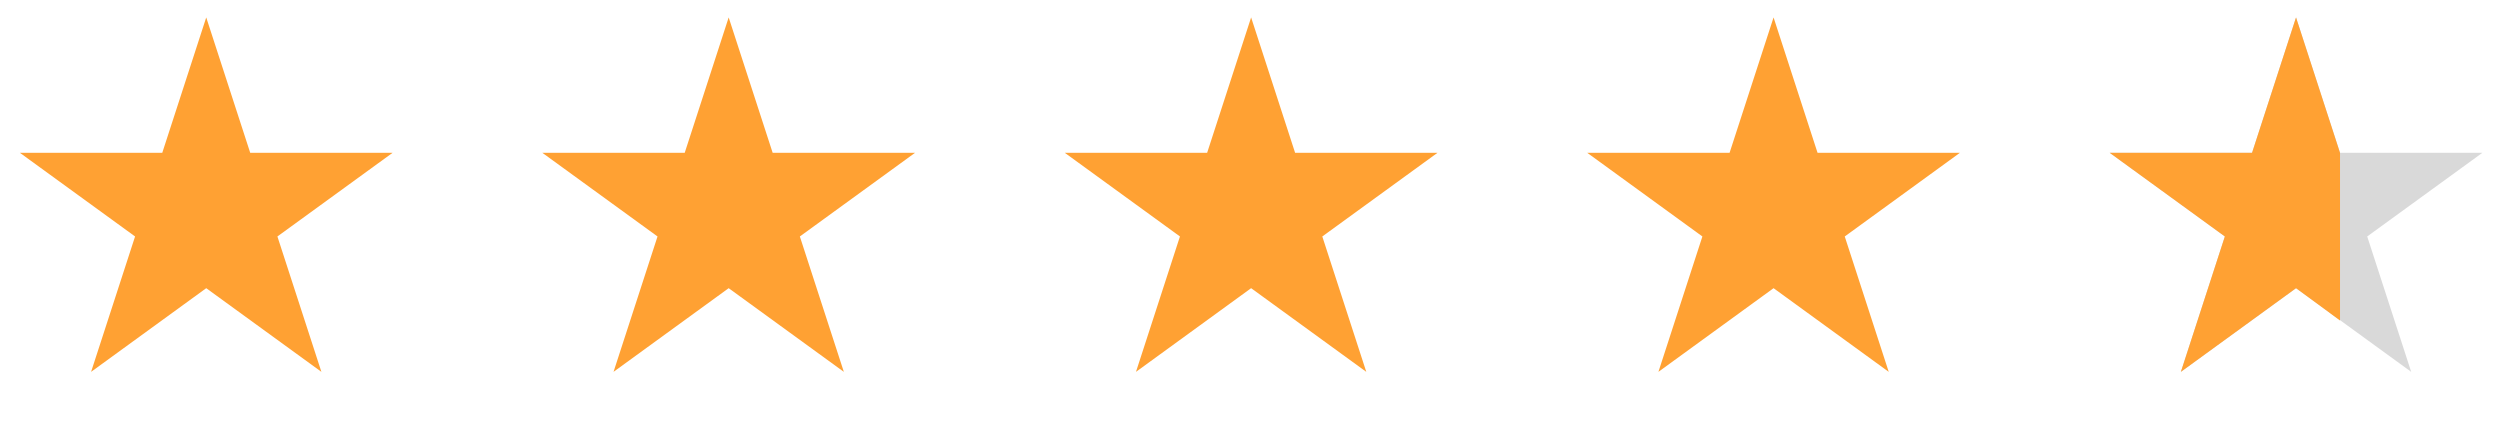 <svg width="136" height="23" viewBox="0 0 136 23" fill="none" xmlns="http://www.w3.org/2000/svg">
<path d="M39.64 0.948L42.033 8.313L49.777 8.313L43.512 12.864L45.905 20.229L39.64 15.677L33.376 20.229L35.769 12.864L29.504 8.313L37.248 8.313L39.64 0.948Z" fill="#FFA133"/>
<path d="M68.061 0.948L70.454 8.313L78.198 8.313L71.933 12.864L74.326 20.229L68.061 15.677L61.797 20.229L64.189 12.864L57.925 8.313L65.668 8.313L68.061 0.948Z" fill="#FFA133"/>
<path d="M96.482 0.948L98.875 8.313L106.618 8.313L100.354 12.864L102.747 20.229L96.482 15.677L90.218 20.229L92.61 12.864L86.346 8.313L94.089 8.313L96.482 0.948Z" fill="#FFA133"/>
<path d="M11.219 0.948L13.612 8.313L21.356 8.313L15.091 12.864L17.484 20.229L11.219 15.677L4.955 20.229L7.348 12.864L1.083 8.313L8.827 8.313L11.219 0.948Z" fill="#FFA133"/>
<path d="M124.904 0.948L127.297 8.313L135.04 8.313L128.776 12.864L131.169 20.229L124.904 15.677L118.639 20.229L121.032 12.864L114.768 8.313L122.511 8.313L124.904 0.948Z" fill="#D9D9D9"/>
<path d="M127.297 8.313L124.904 0.948L122.511 8.313L114.768 8.313L121.032 12.864L118.639 20.229L124.904 15.677L127.297 17.435V8.313Z" fill="#FFA133"/>
</svg>
